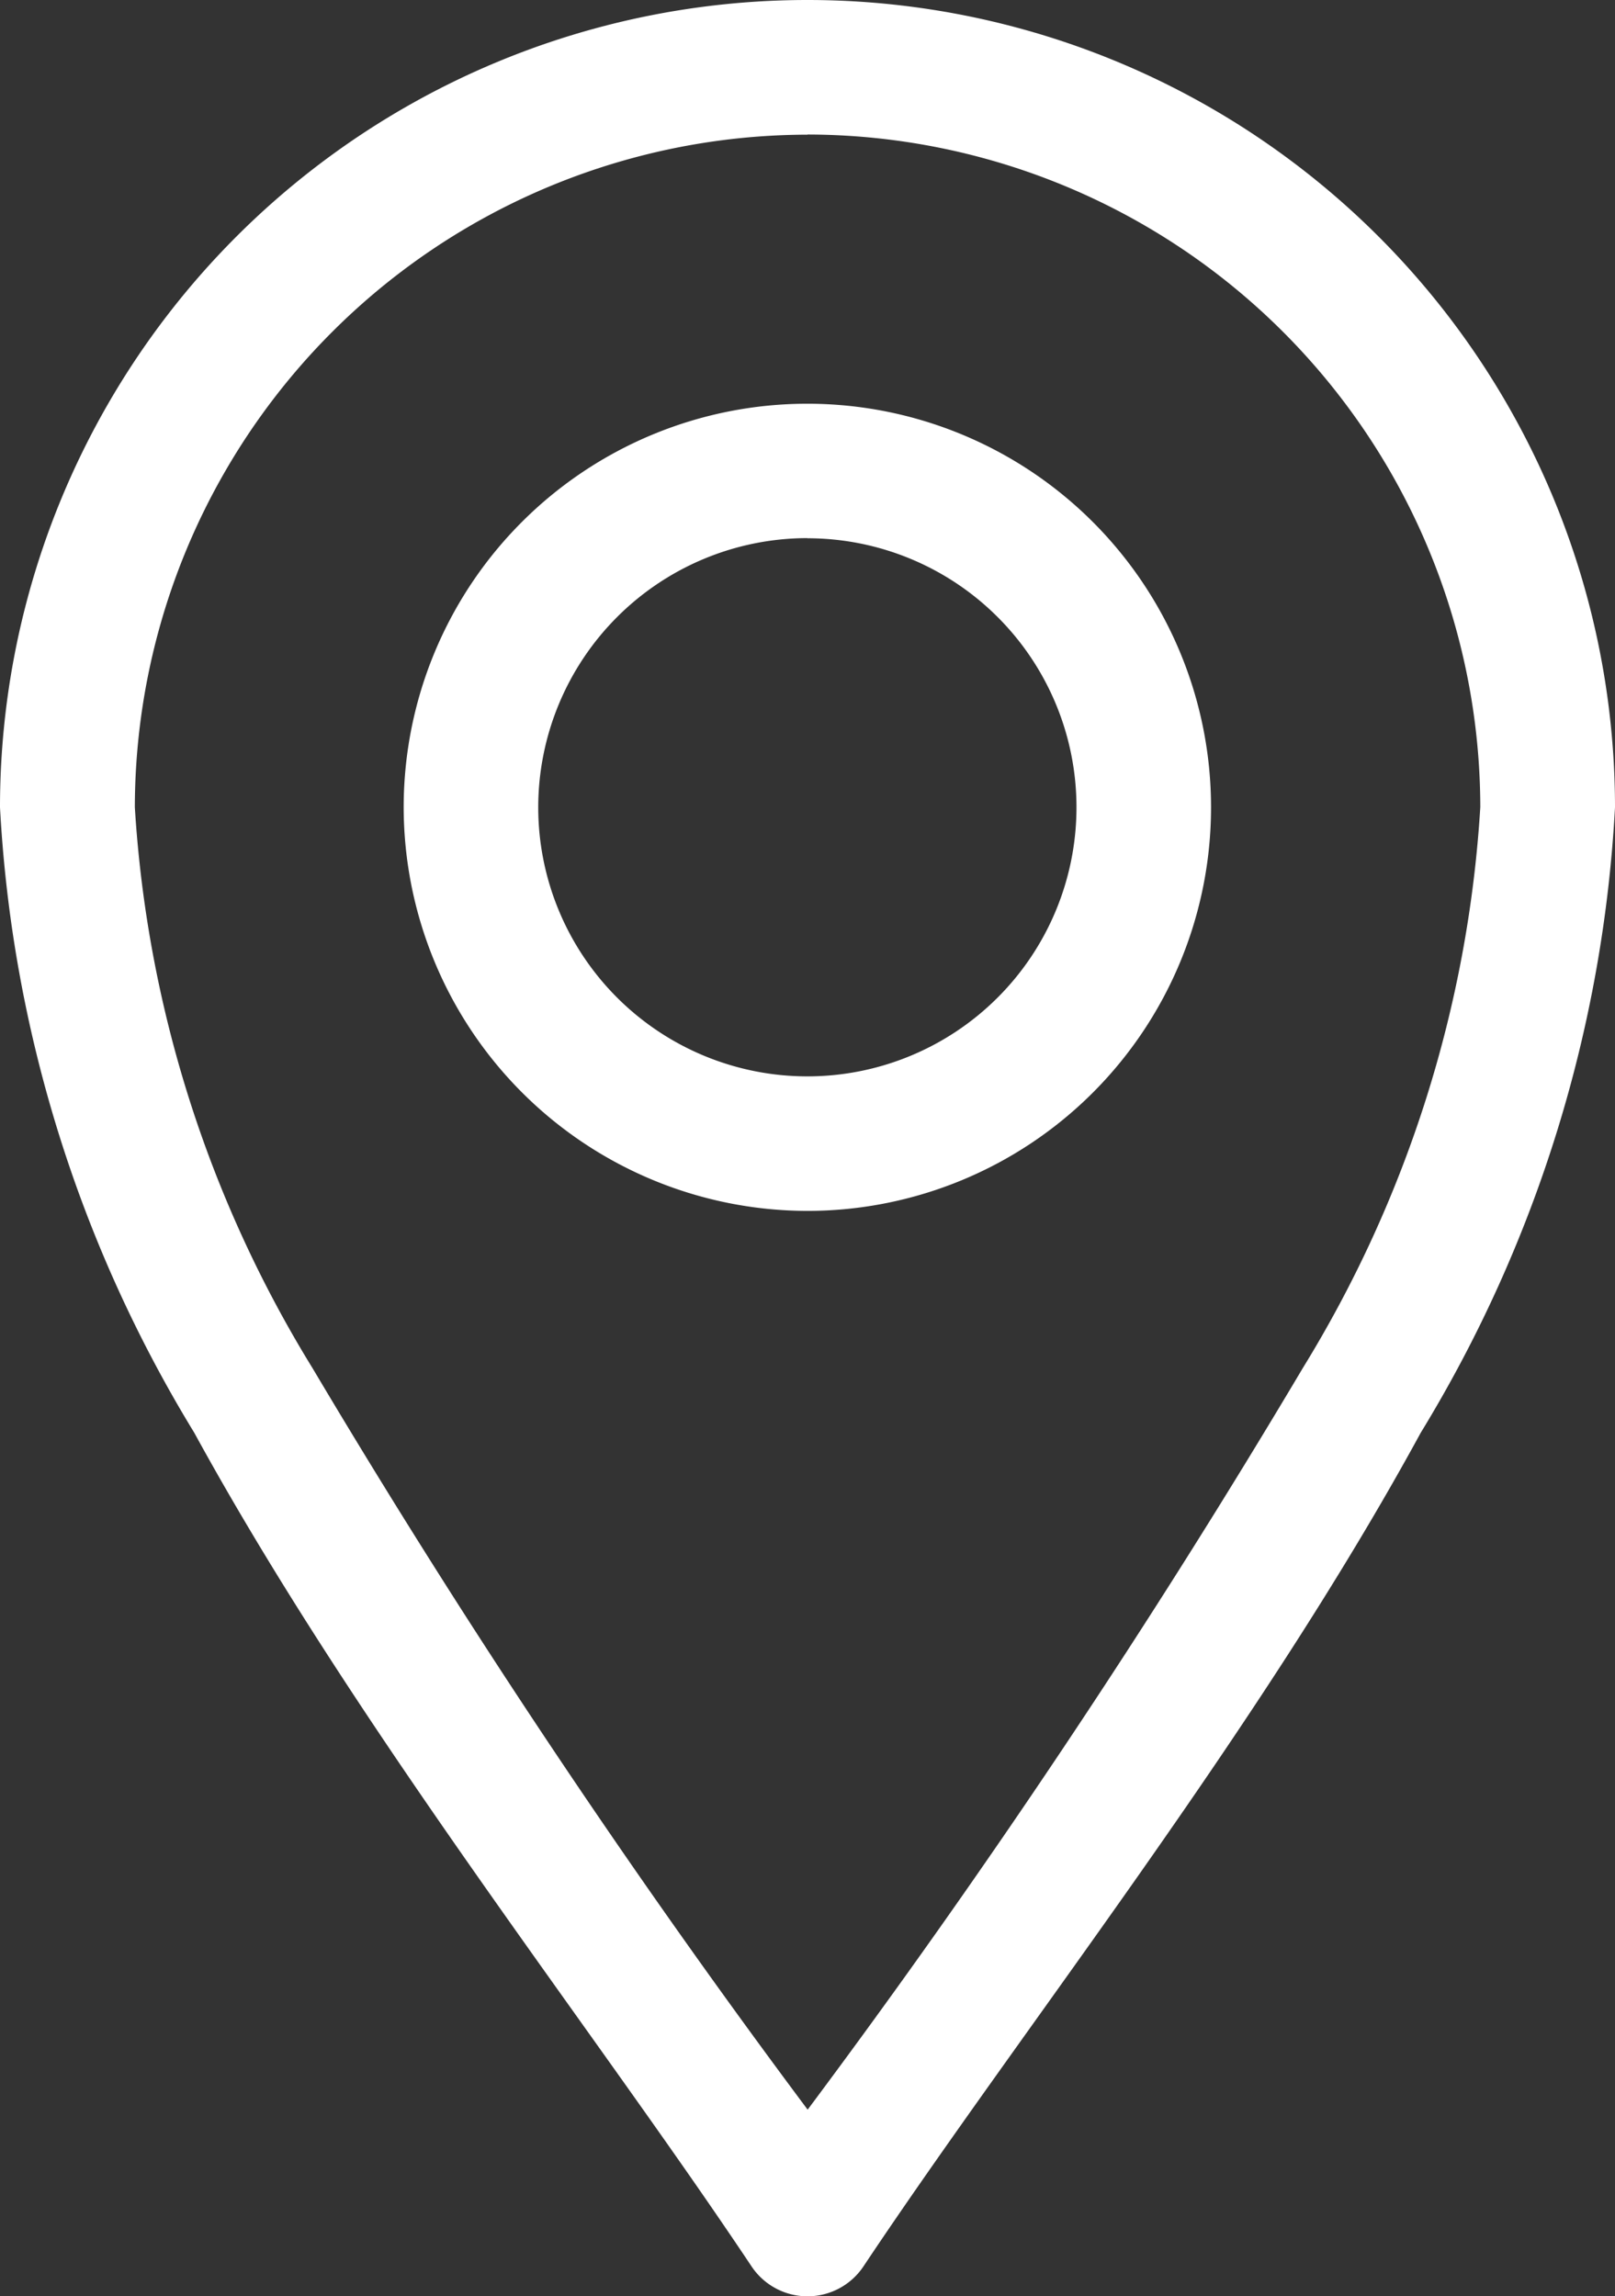 <svg id="_001-location" data-name="001-location" xmlns="http://www.w3.org/2000/svg" width="11.282" height="16.045" viewBox="0 0 11.282 16.045">
  <rect x="0" y="0" width="11.282" height="16.045" fill="#333333" stroke="none"/>
  <path id="Path_158" data-name="Path 158" d="M81.25,15.836a.47.47,0,0,0,.782,0c1.112-1.669,2.751-3.729,3.893-5.825a9.339,9.339,0,0,0,1.357-4.37A5.641,5.641,0,1,0,76,5.641a9.339,9.339,0,0,0,1.357,4.37C78.5,12.1,80.14,14.171,81.25,15.836ZM81.641.94a4.706,4.706,0,0,1,4.7,4.7A8.46,8.46,0,0,1,85.1,9.561a59.127,59.127,0,0,1-3.458,5.18,59.124,59.124,0,0,1-3.458-5.18,8.459,8.459,0,0,1-1.242-3.92,4.706,4.706,0,0,1,4.7-4.7Z" transform="translate(-76)" fill="#fff"/>
  <path id="Path_159" data-name="Path 159" d="M168.82,95.641A2.82,2.82,0,1,0,166,92.82,2.824,2.824,0,0,0,168.82,95.641Zm0-4.7a1.88,1.88,0,1,1-1.88,1.88A1.882,1.882,0,0,1,168.82,90.94Z" transform="translate(-163.18 -87.18)" fill="#fff"/>
</svg>
